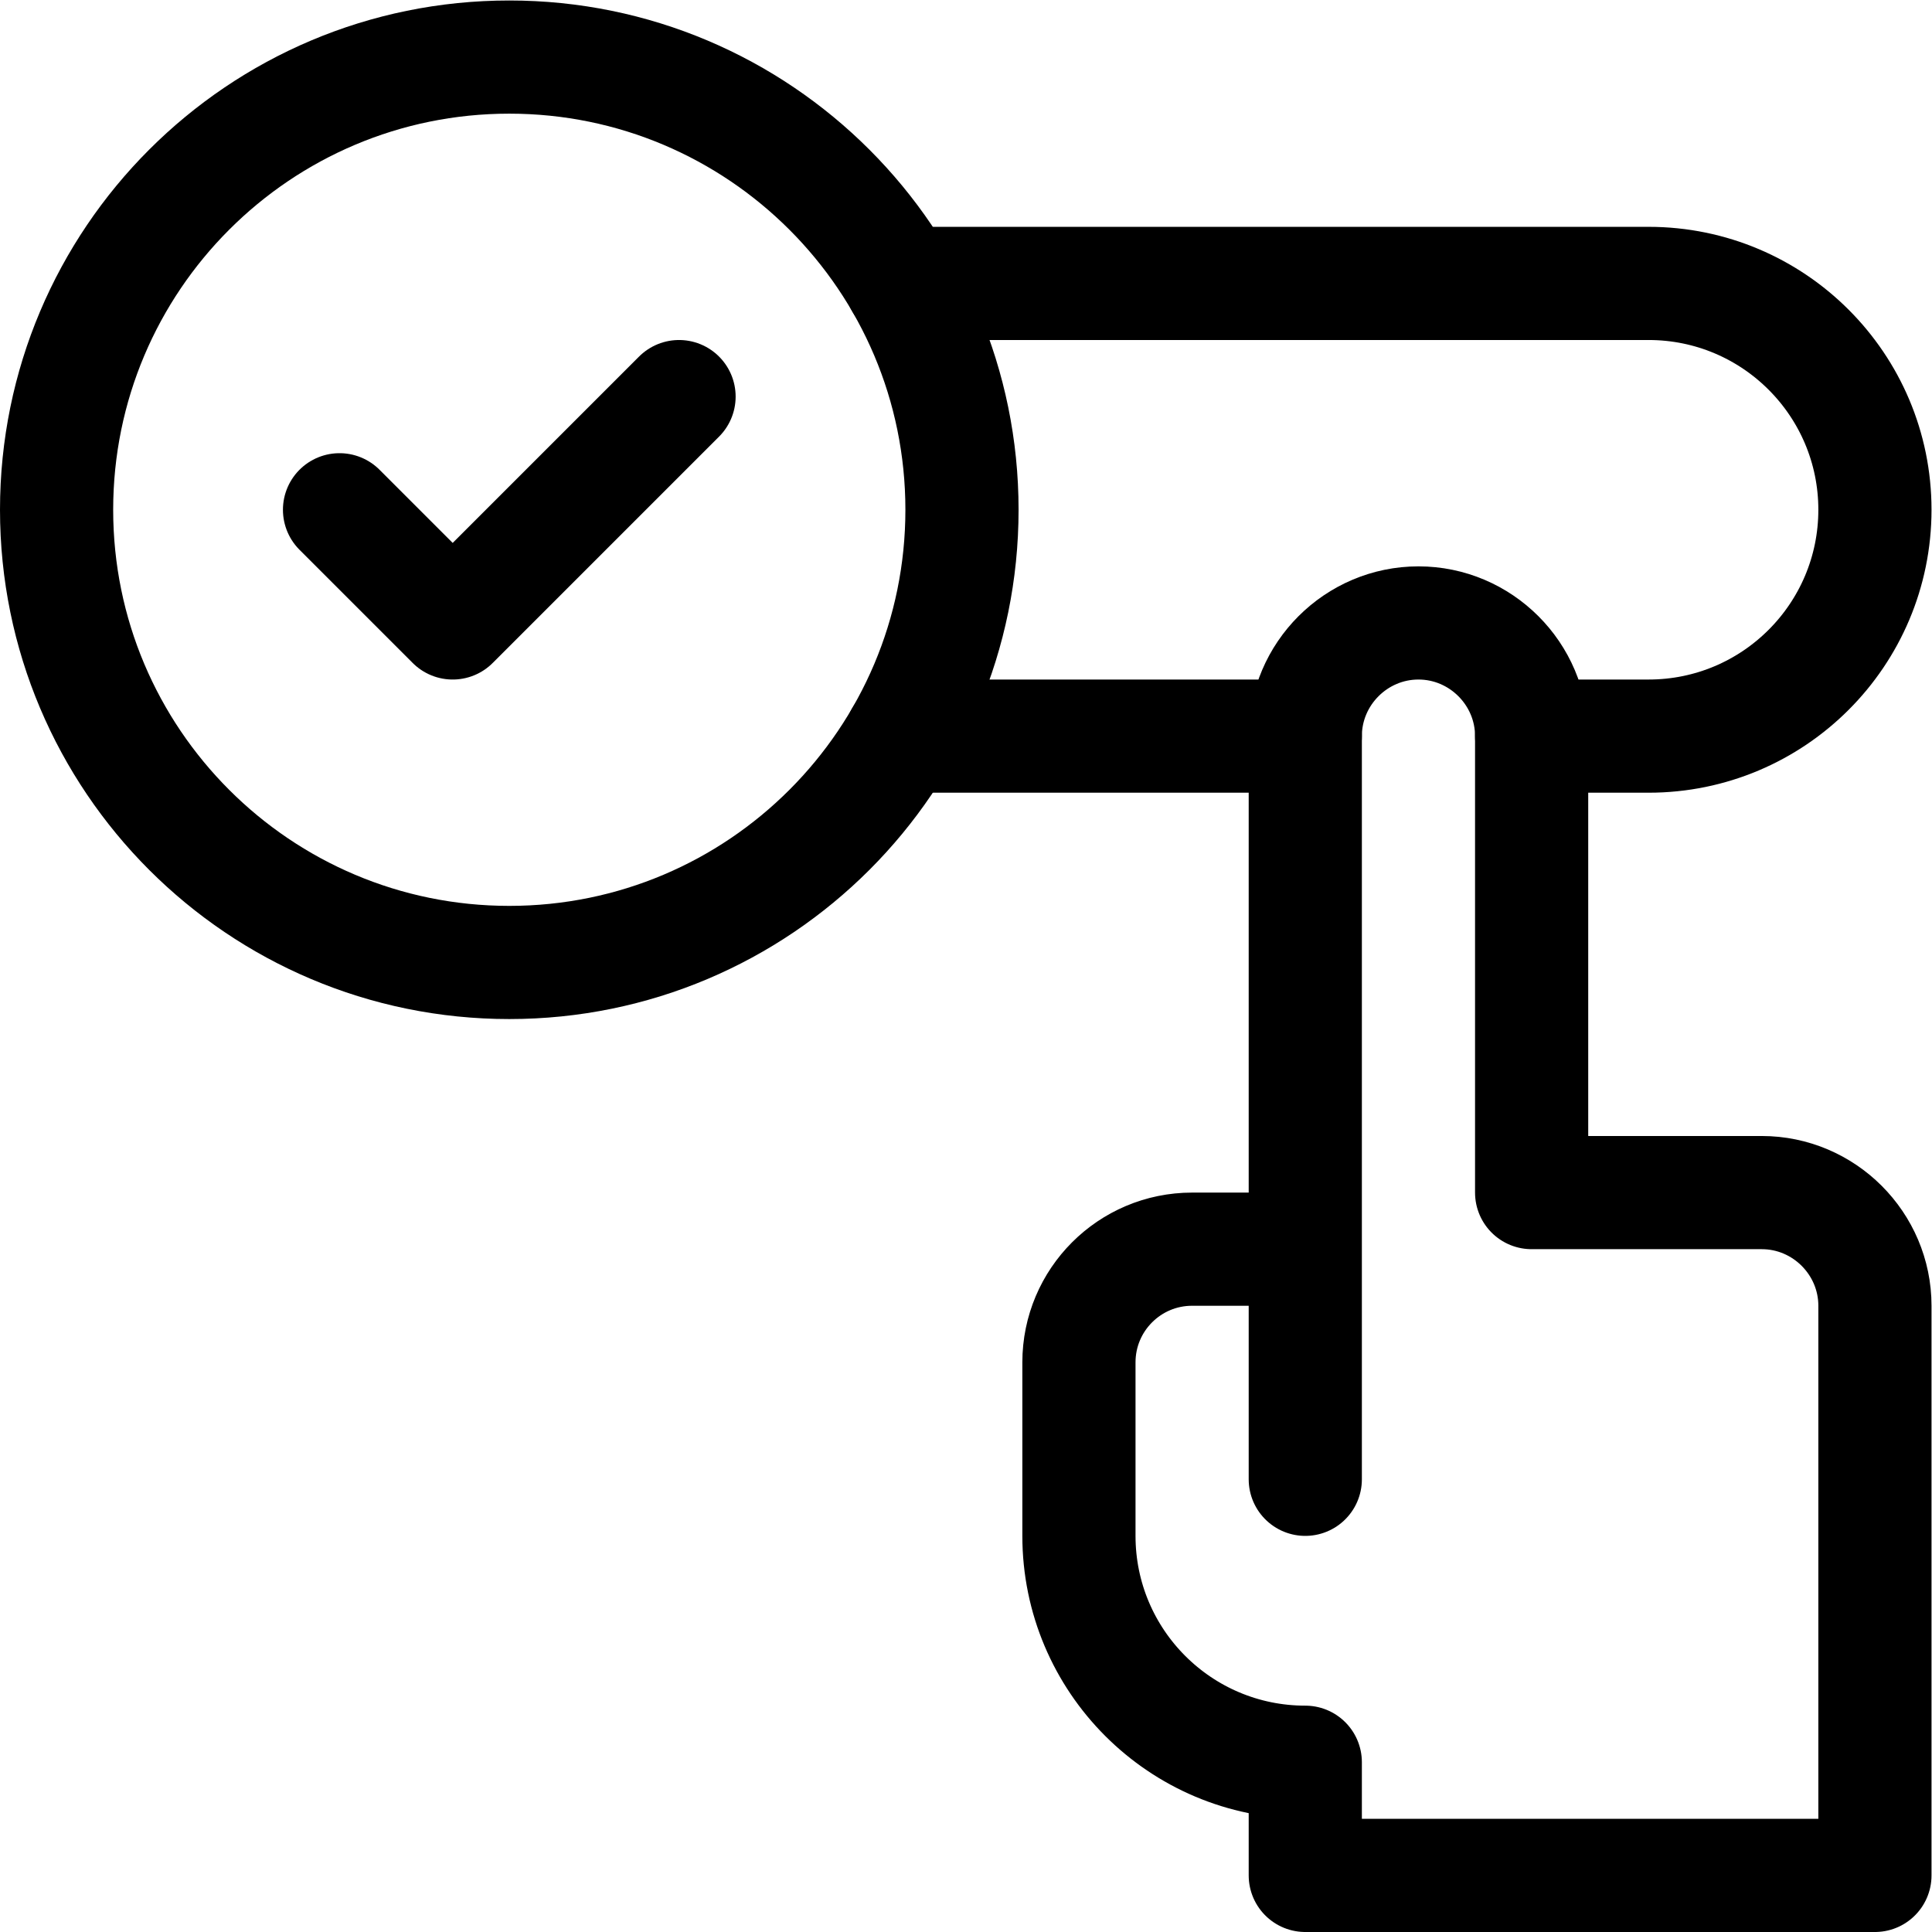 <?xml version="1.0" encoding="UTF-8" standalone="no"?>
<!-- Created with Inkscape (http://www.inkscape.org/) -->

<svg
   version="1.1"
   id="svg3045"
   xml:space="preserve"
   width="682.667"
   height="682.667"
   viewBox="0 0 682.667 682.667"
   xmlns="http://www.w3.org/2000/svg"
   xmlns:svg="http://www.w3.org/2000/svg"><defs
     id="defs3049"><clipPath
       clipPathUnits="userSpaceOnUse"
       id="clipPath3059"><path
         d="M 0,512 H 512 V 0 H 0 Z"
         id="path3057" /></clipPath></defs><g
     id="g3051"
     transform="matrix(1.333,0,0,-1.333,0,682.667)"><g
       id="g3053"><g
         id="g3055"
         clip-path="url(#clipPath3059)"><g
           id="g3061"
           transform="translate(255,377)"><path
             d="m 0,0 c 0,-66.274 -53.726,-120 -120,-120 -66.274,0 -120,53.726 -120,120 0,66.274 53.726,120 120,120 C -53.726,120 0,66.274 0,0 Z"
             style="fill:none;stroke:#000000;stroke-width:30;stroke-linecap:round;stroke-linejoin:round;stroke-miterlimit:10;stroke-dasharray:none;stroke-opacity:1"
             id="path3063" /></g><g
           id="g3065"
           transform="translate(90,377)"><path
             d="M 0,0 30,-30 90,30"
             style="fill:none;stroke:#000000;stroke-width:30;stroke-linecap:round;stroke-linejoin:round;stroke-miterlimit:10;stroke-dasharray:none;stroke-opacity:1"
             id="path3067" /></g><g
           id="g3069"
           transform="translate(346,120)"><path
             d="m 0,0 v 197 c 0,16.5 13.5,30 30,30 16.5,0 30,-13.5 30,-30 V 76 h 61 c 16.5,0 30,-13.5 30,-30 V -105 H 0 v 30 c -33.137,0 -60,26.863 -60,60 v 46 c 0,16.568 13.432,30 30,30 h 28.754"
             style="fill:none;stroke:#000000;stroke-width:30;stroke-linecap:round;stroke-linejoin:round;stroke-miterlimit:10;stroke-dasharray:none;stroke-opacity:1"
             id="path3071" /></g><g
           id="g3073"
           transform="translate(238.946,437)"><path
             d="m 0,0 h 198.054 c 33.136,0 60,-26.863 60,-60 0,-33.137 -26.864,-60 -60,-60 h -31"
             style="fill:none;stroke:#000000;stroke-width:30;stroke-linecap:round;stroke-linejoin:round;stroke-miterlimit:10;stroke-dasharray:none;stroke-opacity:1"
             id="path3075" /></g><g
           id="g3077"
           transform="translate(346,317)"><path
             d="M 0,0 H -107.054"
             style="fill:none;stroke:#000000;stroke-width:30;stroke-linecap:round;stroke-linejoin:round;stroke-miterlimit:10;stroke-dasharray:none;stroke-opacity:1"
             id="path3079" /></g></g></g></g></svg>

